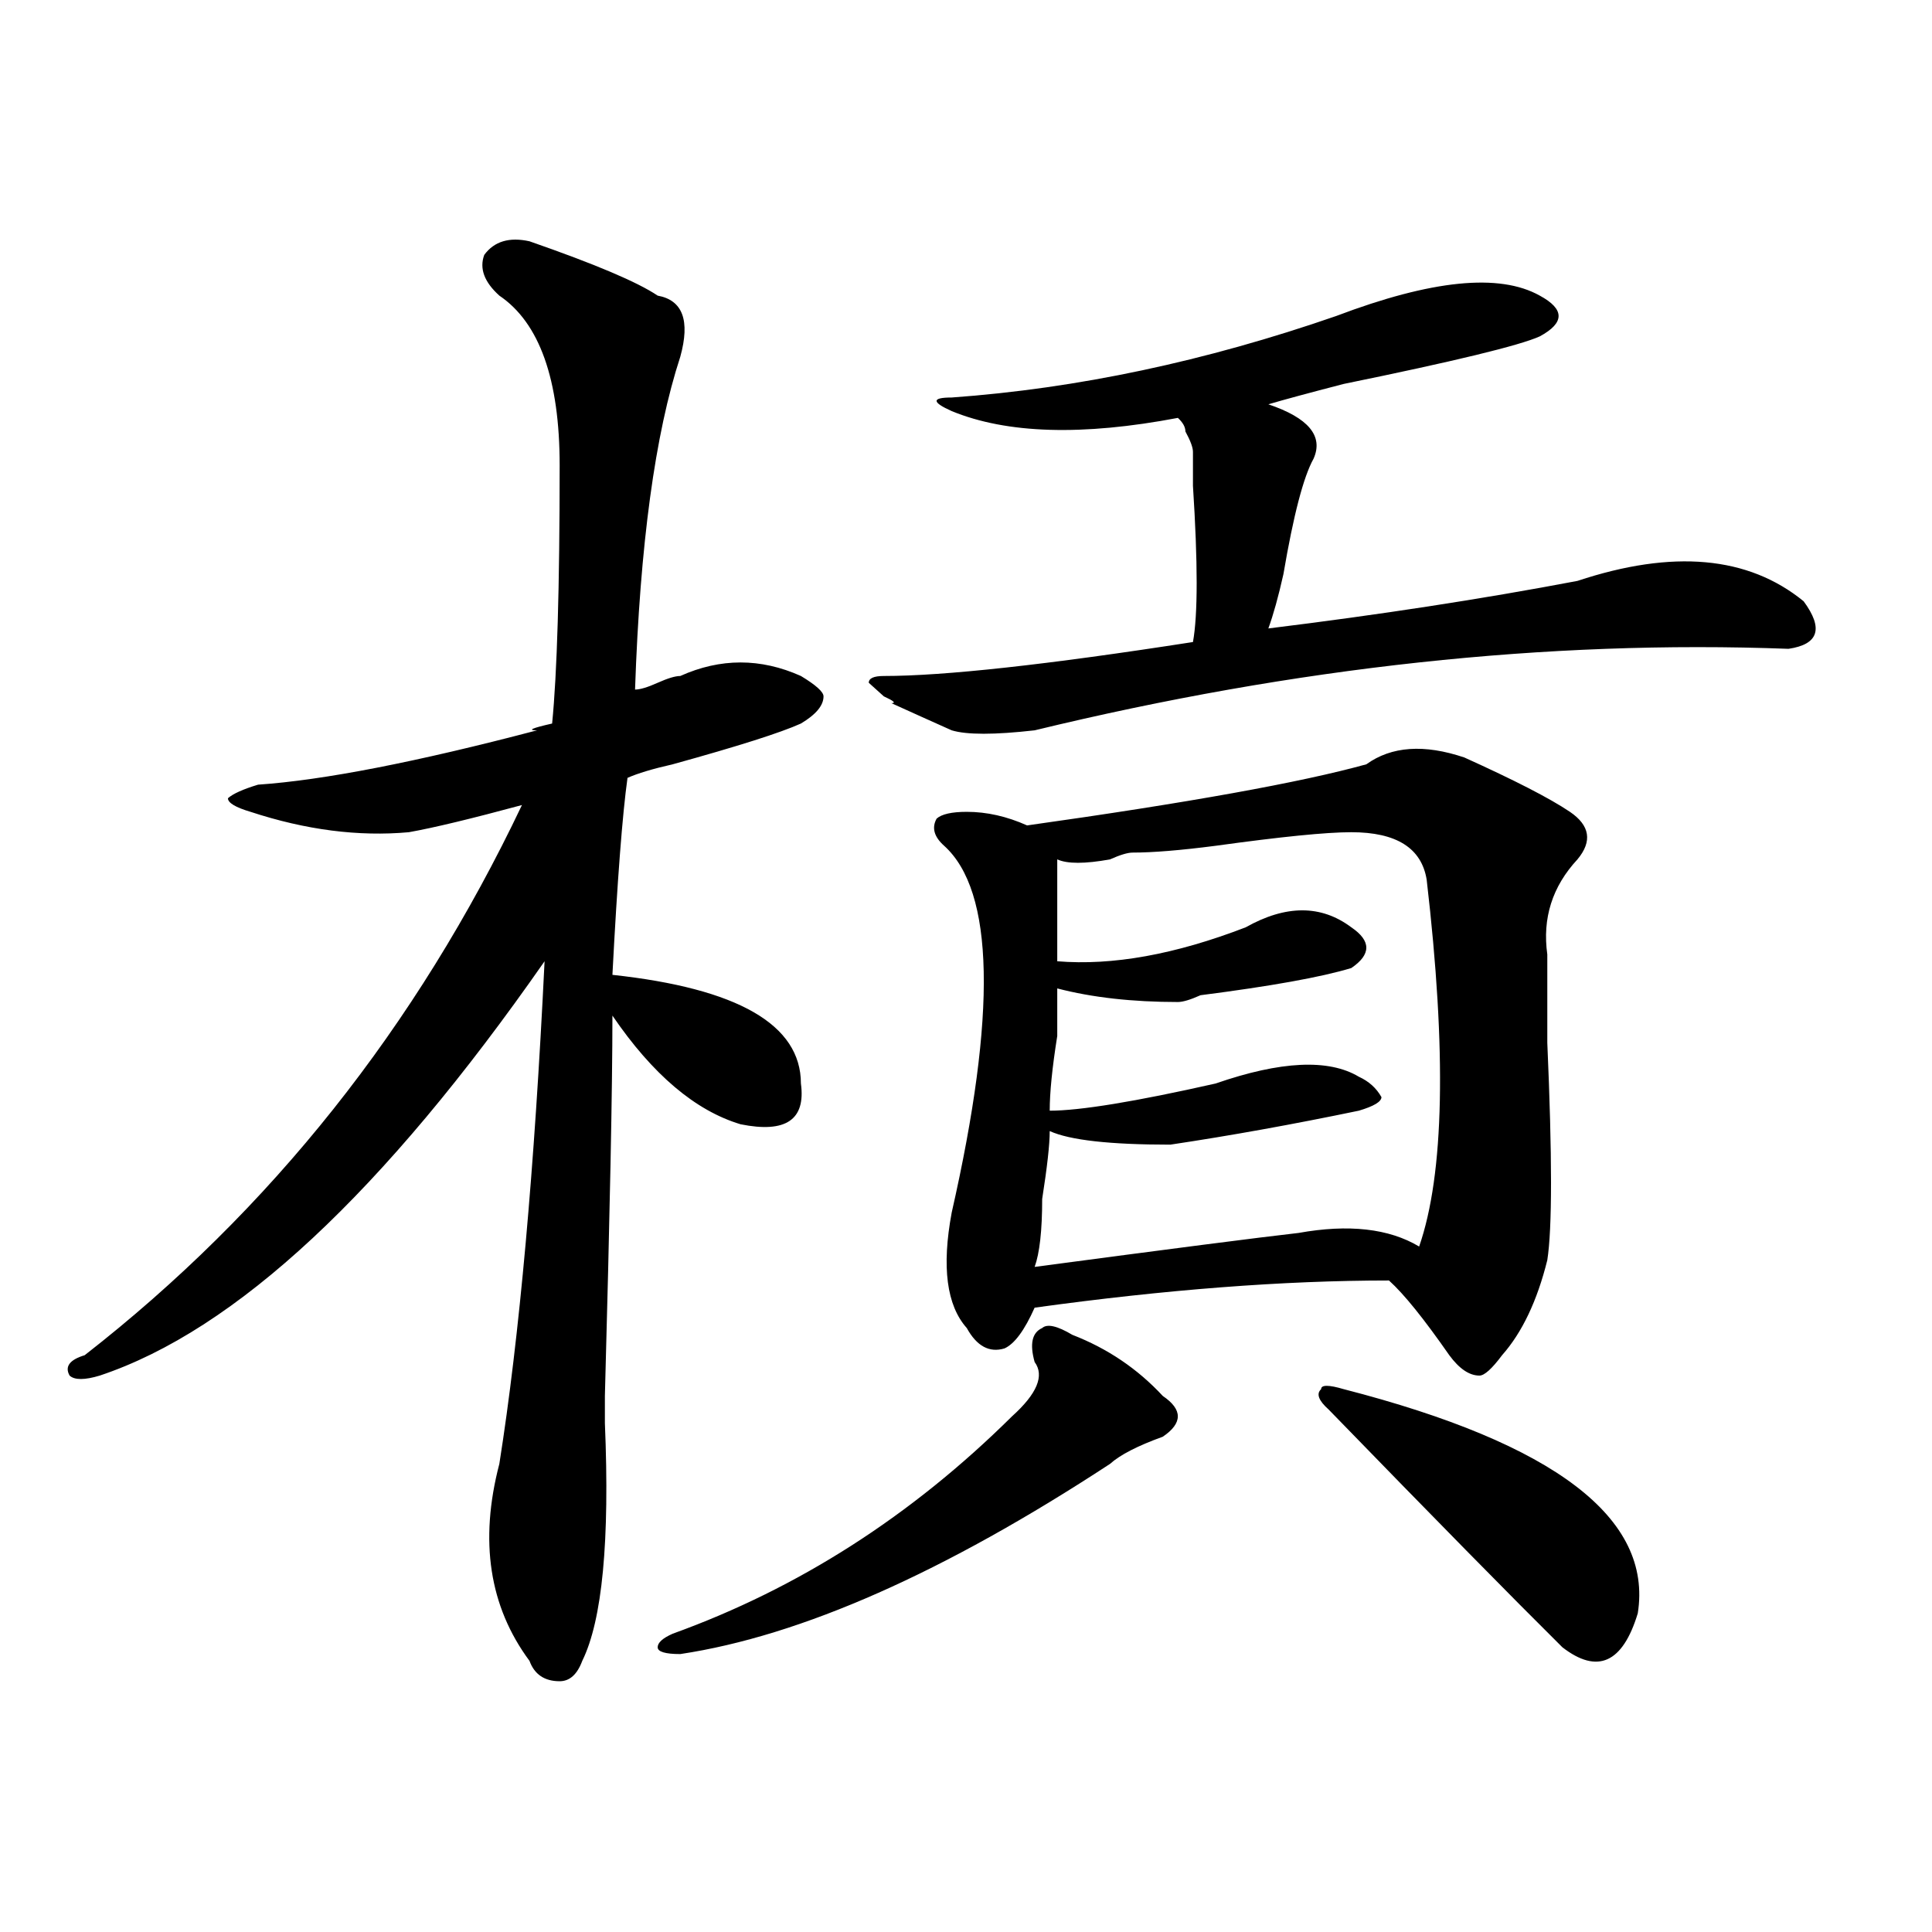 <?xml version="1.0" encoding="utf-8"?>
<!-- Generator: Adobe Illustrator 16.0.0, SVG Export Plug-In . SVG Version: 6.00 Build 0)  -->
<!DOCTYPE svg PUBLIC "-//W3C//DTD SVG 1.1//EN" "http://www.w3.org/Graphics/SVG/1.1/DTD/svg11.dtd">
<svg version="1.1" id="图层_1" xmlns="http://www.w3.org/2000/svg" xmlns:xlink="http://www.w3.org/1999/xlink" x="0px" y="0px"
	 width="1000px" height="1000px" viewBox="0 0 1000 1000" enable-background="new 0 0 1000 1000" xml:space="preserve">
<path d="M274.066,124.891c33.78,11.755,55.913,21.094,66.34,28.125c12.987,2.362,16.89,12.909,11.707,31.641
	c-13.048,39.88-20.853,97.284-23.414,172.266c2.562,0,6.464-1.153,11.707-3.516c5.183-2.308,9.085-3.516,11.707-3.516
	c20.792-9.339,41.585-9.339,62.438,0c7.805,4.724,11.707,8.239,11.707,10.547c0,4.724-3.902,9.394-11.707,14.063
	c-10.427,4.724-32.56,11.755-66.34,21.094c-10.427,2.362-18.231,4.724-23.414,7.031c-2.622,18.786-5.243,52.734-7.805,101.953
	c64.999,7.031,97.559,25.817,97.559,56.25c2.562,18.786-7.805,25.817-31.219,21.094c-23.414-7.031-45.548-25.763-66.34-56.25
	c0,37.519-1.341,103.161-3.902,196.875c0-11.7,0-7.031,0,14.063c2.562,60.974-1.341,101.953-11.707,123.047
	c-2.622,7.031-6.524,10.547-11.707,10.547c-7.805,0-13.048-3.516-15.609-10.547c-20.853-28.125-26.036-62.073-15.609-101.953
	c10.366-65.589,18.171-152.325,23.414-260.156C198.581,617.078,121.875,688.599,51.633,712c-7.805,2.362-13.048,2.362-15.609,0
	c-2.622-4.669,0-8.185,7.805-10.547c96.218-74.981,171.703-169.903,226.336-284.766c-26.036,7.031-45.548,11.755-58.535,14.063
	c-26.036,2.362-53.353-1.153-81.949-10.547c-7.805-2.308-11.707-4.669-11.707-7.031c2.562-2.308,7.805-4.669,15.609-7.031
	c33.78-2.308,81.949-11.7,144.387-28.125c-5.243,0-2.622-1.153,7.805-3.516c2.562-25.763,3.902-70.313,3.902-133.594
	c0-44.495-10.427-73.828-31.219-87.891c-7.805-7.031-10.427-14.063-7.805-21.094C255.835,124.891,263.64,122.583,274.066,124.891z
	 M555.035,690.906c18.171,7.031,33.78,17.578,46.828,31.641c10.366,7.031,10.366,14.063,0,21.094
	c-13.048,4.724-22.134,9.394-27.316,14.063c-85.852,56.25-159.996,89.044-222.434,98.438c-7.805,0-11.707-1.209-11.707-3.516
	c0-2.362,2.562-4.725,7.805-7.031c64.999-23.456,123.534-60.919,175.605-112.5c12.987-11.7,16.89-21.094,11.707-28.125
	c-2.622-9.339-1.341-15.216,3.902-17.578C541.987,685.083,547.23,686.237,555.035,690.906z M691.617,163.563
	c49.39-18.731,84.511-22.247,105.363-10.547c12.987,7.031,12.987,14.063,0,21.094c-10.427,4.724-44.267,12.909-101.461,24.609
	c-18.231,4.724-31.219,8.239-39.023,10.547c20.792,7.031,28.597,16.425,23.414,28.125c-5.243,9.394-10.427,29.333-15.609,59.766
	c-2.622,11.755-5.243,21.094-7.805,28.125c57.194-7.031,110.546-15.216,159.996-24.609c49.39-16.37,88.413-12.854,117.07,10.547
	c10.366,14.063,7.805,22.302-7.805,24.609c-124.875-4.669-254.993,9.394-390.234,42.188c-20.853,2.362-35.121,2.362-42.926,0
	c-10.427-4.669-20.853-9.339-31.219-14.063c2.562,0,1.28-1.153-3.902-3.516l-7.805-7.031c0-2.308,2.562-3.516,7.805-3.516
	c31.219,0,84.511-5.823,159.996-17.578c2.562-14.063,2.562-40.979,0-80.859c0-9.339,0-15.216,0-17.578
	c0-2.308-1.341-5.823-3.902-10.547c0-2.308-1.341-4.669-3.902-7.031c-49.45,9.394-88.474,8.239-117.07-3.516
	c-10.427-4.669-10.427-7.031,0-7.031C557.597,201.081,623.937,187.019,691.617,163.563z M757.957,392.078
	c25.976,11.755,44.206,21.094,54.633,28.125c10.366,7.031,11.707,15.271,3.902,24.609c-13.048,14.063-18.231,30.487-15.609,49.219
	c0,7.031,0,22.302,0,45.703c2.562,58.612,2.562,96.13,0,112.5c-5.243,21.094-13.048,37.519-23.414,49.219
	c-5.243,7.031-9.146,10.547-11.707,10.547c-5.243,0-10.427-3.516-15.609-10.547c-13.048-18.731-23.414-31.641-31.219-38.672
	c-54.633,0-115.79,4.724-183.41,14.063c-5.243,11.755-10.427,18.786-15.609,21.094c-7.805,2.362-14.329-1.153-19.512-10.547
	c-10.427-11.7-13.048-31.641-7.805-59.766c23.414-103.106,22.073-166.388-3.902-189.844c-5.243-4.669-6.524-9.339-3.902-14.063
	c2.562-2.308,7.805-3.516,15.609-3.516c10.366,0,20.792,2.362,31.219,7.031c83.229-11.7,141.765-22.247,175.605-31.641
	C720.214,386.255,737.104,385.047,757.957,392.078z M699.422,430.75c-13.048,0-36.462,2.362-70.242,7.031
	c-18.231,2.362-32.56,3.516-42.926,3.516c-2.622,0-6.524,1.208-11.707,3.516c-13.048,2.362-22.134,2.362-27.316,0
	c0,7.031,0,24.609,0,52.734c28.597,2.362,61.097-3.516,97.559-17.578c20.792-11.7,39.023-11.7,54.633,0
	c10.366,7.031,10.366,14.063,0,21.094c-15.609,4.724-41.646,9.394-78.047,14.063c-5.243,2.362-9.146,3.516-11.707,3.516
	c-23.414,0-44.267-2.308-62.438-7.031c0,4.724,0,12.909,0,24.609c-2.622,16.425-3.902,29.333-3.902,38.672
	c15.609,0,44.206-4.669,85.852-14.063c33.78-11.7,58.535-12.854,74.145-3.516c5.183,2.362,9.085,5.878,11.707,10.547
	c0,2.362-3.902,4.724-11.707,7.031c-33.841,7.031-66.34,12.909-97.559,17.578c-31.219,0-52.071-2.308-62.438-7.031
	c0,7.031-1.341,18.786-3.902,35.156c0,16.425-1.341,28.125-3.902,35.156c70.242-9.339,115.729-15.216,136.582-17.578
	c25.976-4.669,46.828-2.308,62.438,7.031c12.987-37.464,14.269-100.745,3.902-189.844
	C735.823,438.989,722.836,430.75,699.422,430.75z M695.52,719.031c109.266,28.125,159.996,66.797,152.191,116.016
	c-7.805,25.763-20.853,31.641-39.023,17.578c-26.036-25.818-66.34-66.797-120.973-123.047c-5.243-4.669-6.524-8.185-3.902-10.547
	C683.813,716.724,687.715,716.724,695.52,719.031z"/>
</svg>
